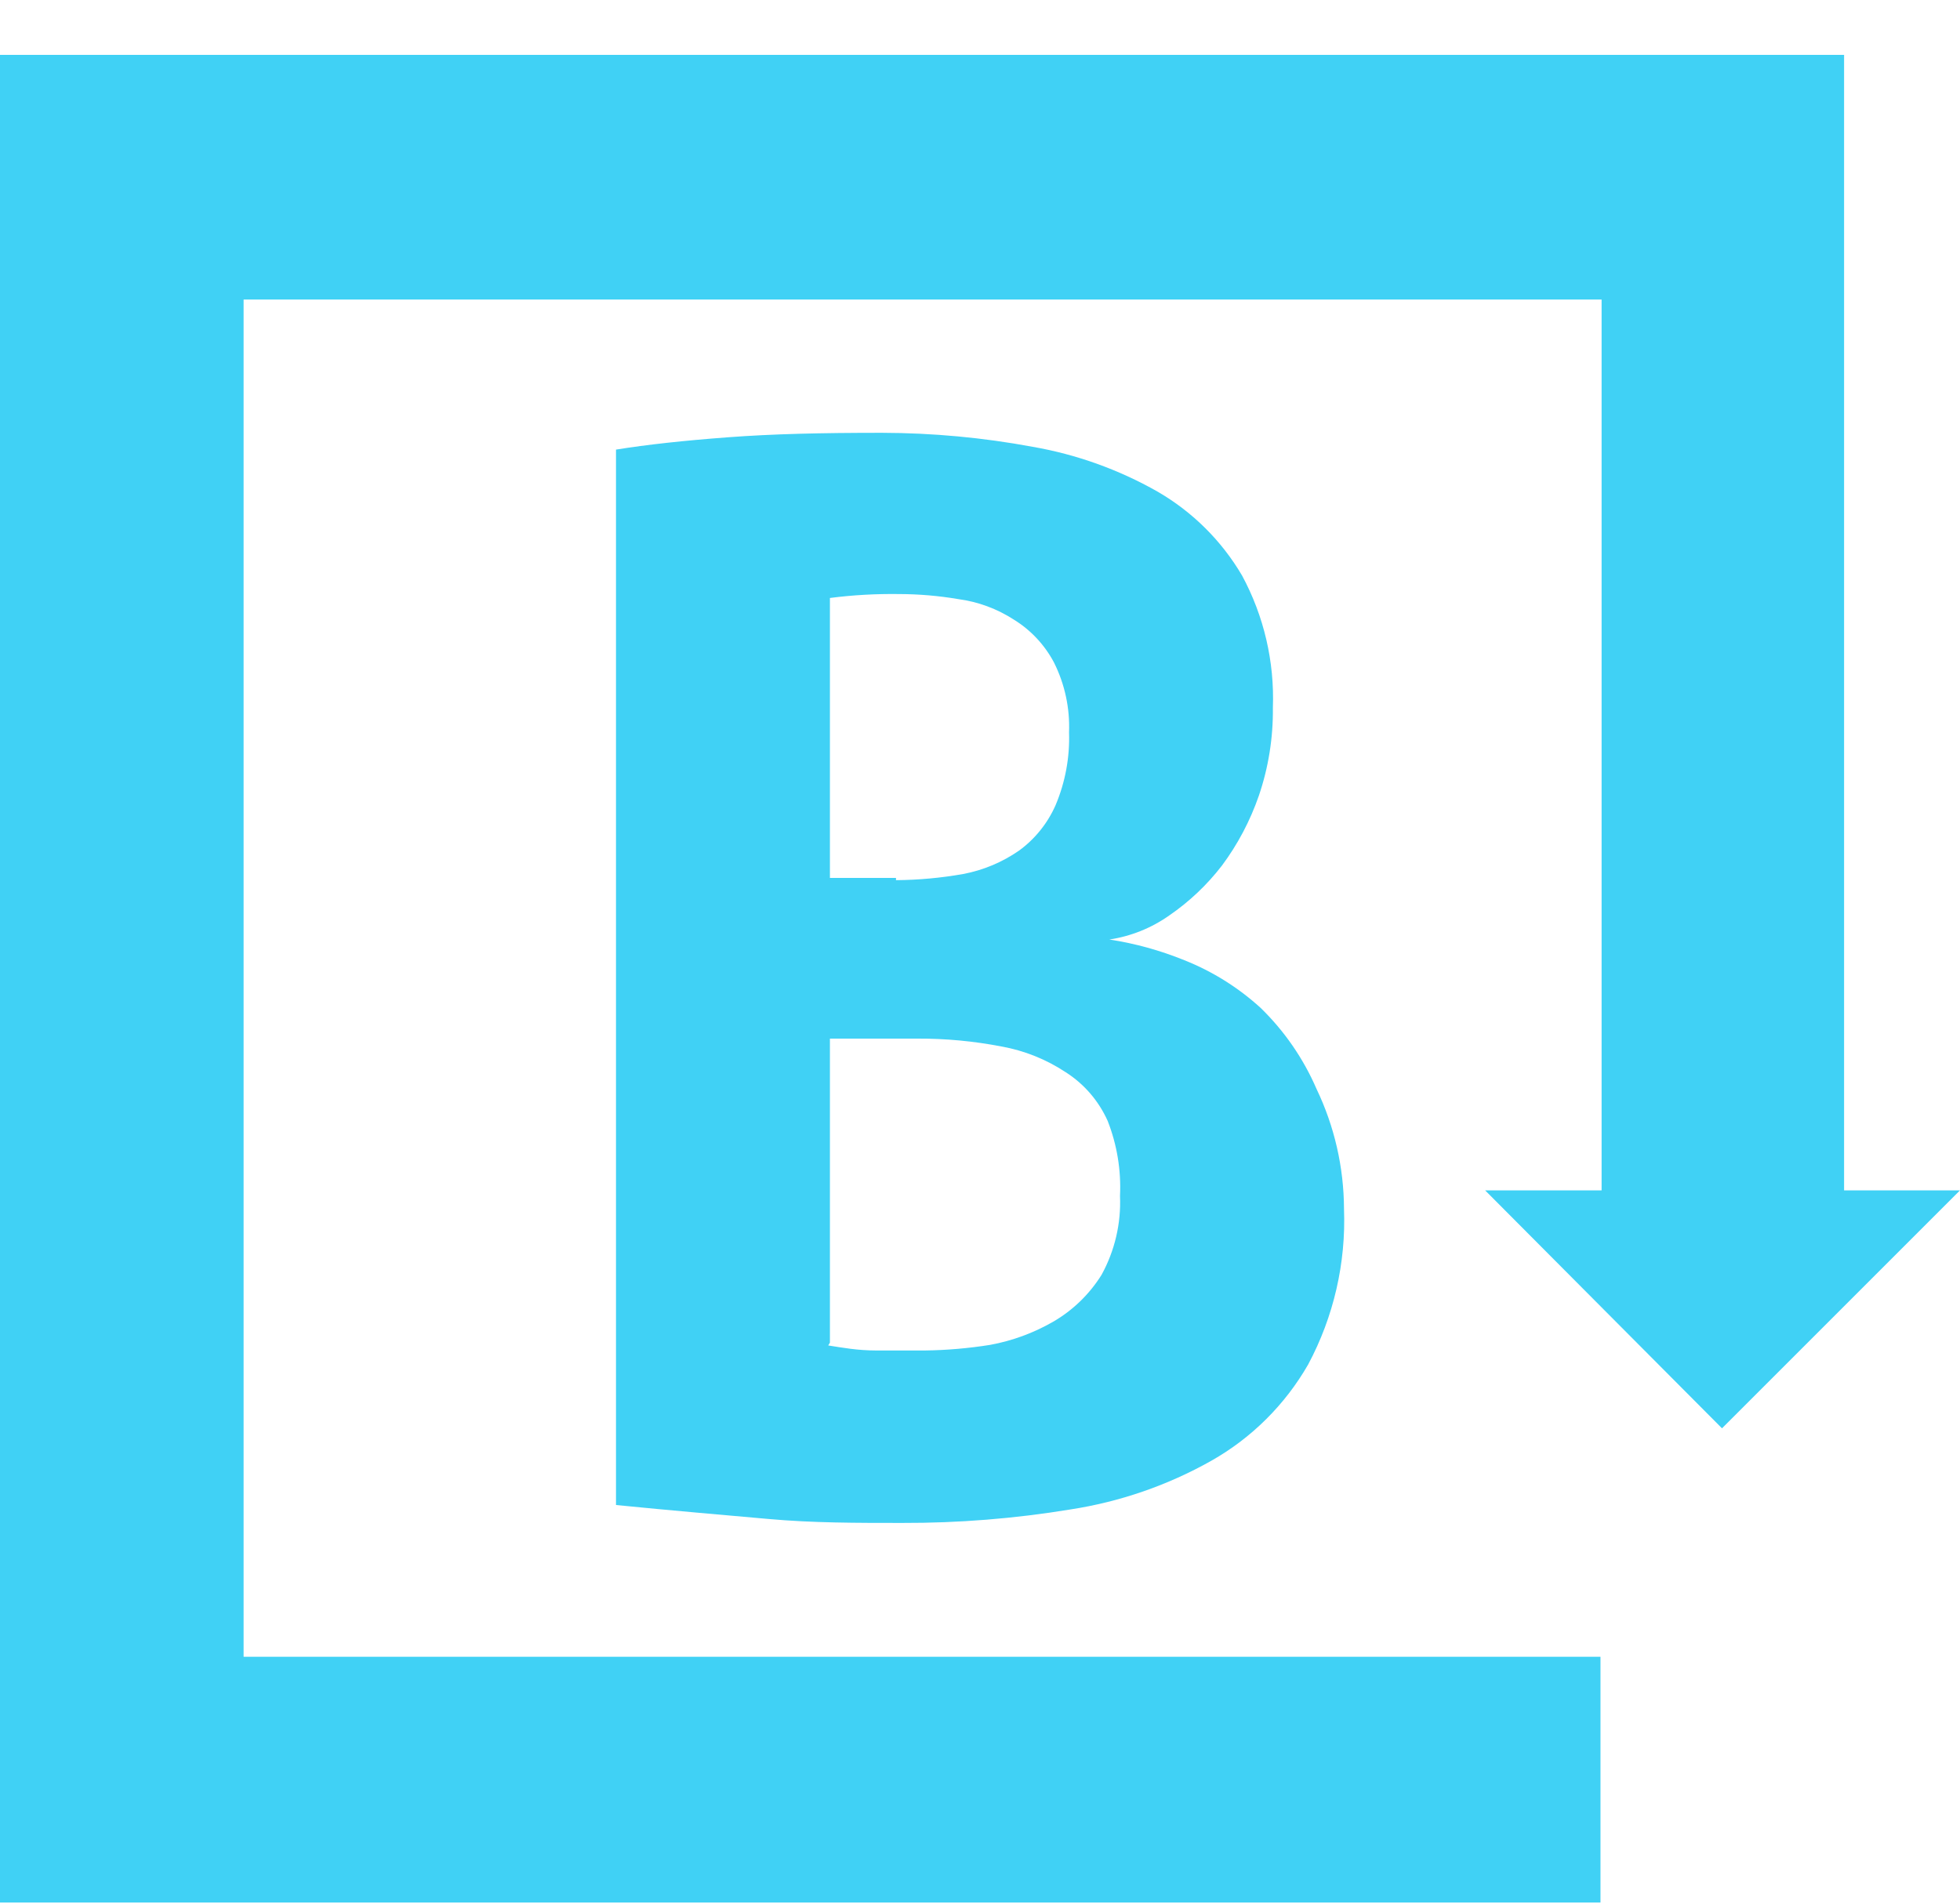 <?xml version="1.0" encoding="UTF-8"?>
<svg width="35px" height="34px" viewBox="0 0 35 34" version="1.1" xmlns="http://www.w3.org/2000/svg" xmlns:xlink="http://www.w3.org/1999/xlink">
    <!-- Generator: Sketch 59.1 (86144) - https://sketch.com -->
    <title>whitelabel-brandfolder-icon (1)</title>
    <desc>Created with Sketch.</desc>
    <g id="Page-1" stroke="none" stroke-width="1" fill="none" fill-rule="evenodd">
        <g id="whitelabel-brandfolder-icon-(1)" fill="#40D1F5">
            <path d="M16,15.68 L14.82,15.68 L14.82,10.68 C15.231,10.627 15.646,10.604 16.06,10.61 C16.412,10.611 16.763,10.641 17.11,10.7 C17.467,10.747 17.808,10.874 18.11,11.07 C18.41,11.256 18.654,11.518 18.82,11.83 C19.014,12.217 19.107,12.647 19.09,13.08 C19.105,13.526 19.023,13.969 18.85,14.38 C18.708,14.703 18.484,14.982 18.2,15.19 C17.9,15.399 17.559,15.542 17.2,15.61 C16.804,15.68 16.402,15.717 16,15.72 M14.82,23.98 L14.82,18.55 L16.39,18.55 C16.89,18.548 17.389,18.595 17.88,18.69 C18.291,18.763 18.682,18.92 19.03,19.15 C19.36,19.36 19.62,19.663 19.78,20.02 C19.947,20.446 20.022,20.903 20,21.36 C20.021,21.851 19.907,22.339 19.67,22.77 C19.453,23.117 19.155,23.406 18.8,23.61 C18.453,23.809 18.074,23.948 17.68,24.02 C17.296,24.081 16.909,24.115 16.52,24.12 L15.64,24.12 C15.32,24.12 15.04,24.07 14.79,24.03 M11,8.03 C11.56,7.94 12.2,7.87 13,7.81 C13.8,7.75 14.65,7.73 15.75,7.73 C16.652,7.732 17.553,7.815 18.44,7.98 C19.224,8.116 19.978,8.387 20.67,8.78 C21.294,9.141 21.815,9.658 22.18,10.28 C22.571,11.004 22.76,11.818 22.73,12.64 C22.736,13.174 22.652,13.705 22.48,14.21 C22.325,14.658 22.103,15.08 21.82,15.46 C21.555,15.804 21.238,16.104 20.88,16.35 C20.562,16.575 20.195,16.722 19.81,16.78 C20.27,16.85 20.719,16.975 21.15,17.15 C21.651,17.349 22.111,17.637 22.51,18 C22.935,18.413 23.275,18.906 23.51,19.45 C23.83,20.118 23.997,20.849 24,21.59 C24.037,22.557 23.816,23.517 23.36,24.37 C22.948,25.088 22.351,25.682 21.63,26.09 C20.849,26.53 19.996,26.824 19.11,26.96 C18.118,27.123 17.115,27.203 16.11,27.2 C15.3,27.2 14.51,27.2 13.73,27.13 C12.95,27.06 12,26.98 11,26.88 L11,8.03 Z M0,33.98 L28.58,33.98 L28.58,29.59 L4.35,29.59 L4.35,5.35 L28.6,5.35 L28.6,21.26 L26.52,21.26 L30.75,25.51 L35,21.26 L32.93,21.26 L32.93,0.98 L0,0.98 L0,33.98 Z" id="Shape"></path>
        </g>
    </g>
</svg>
